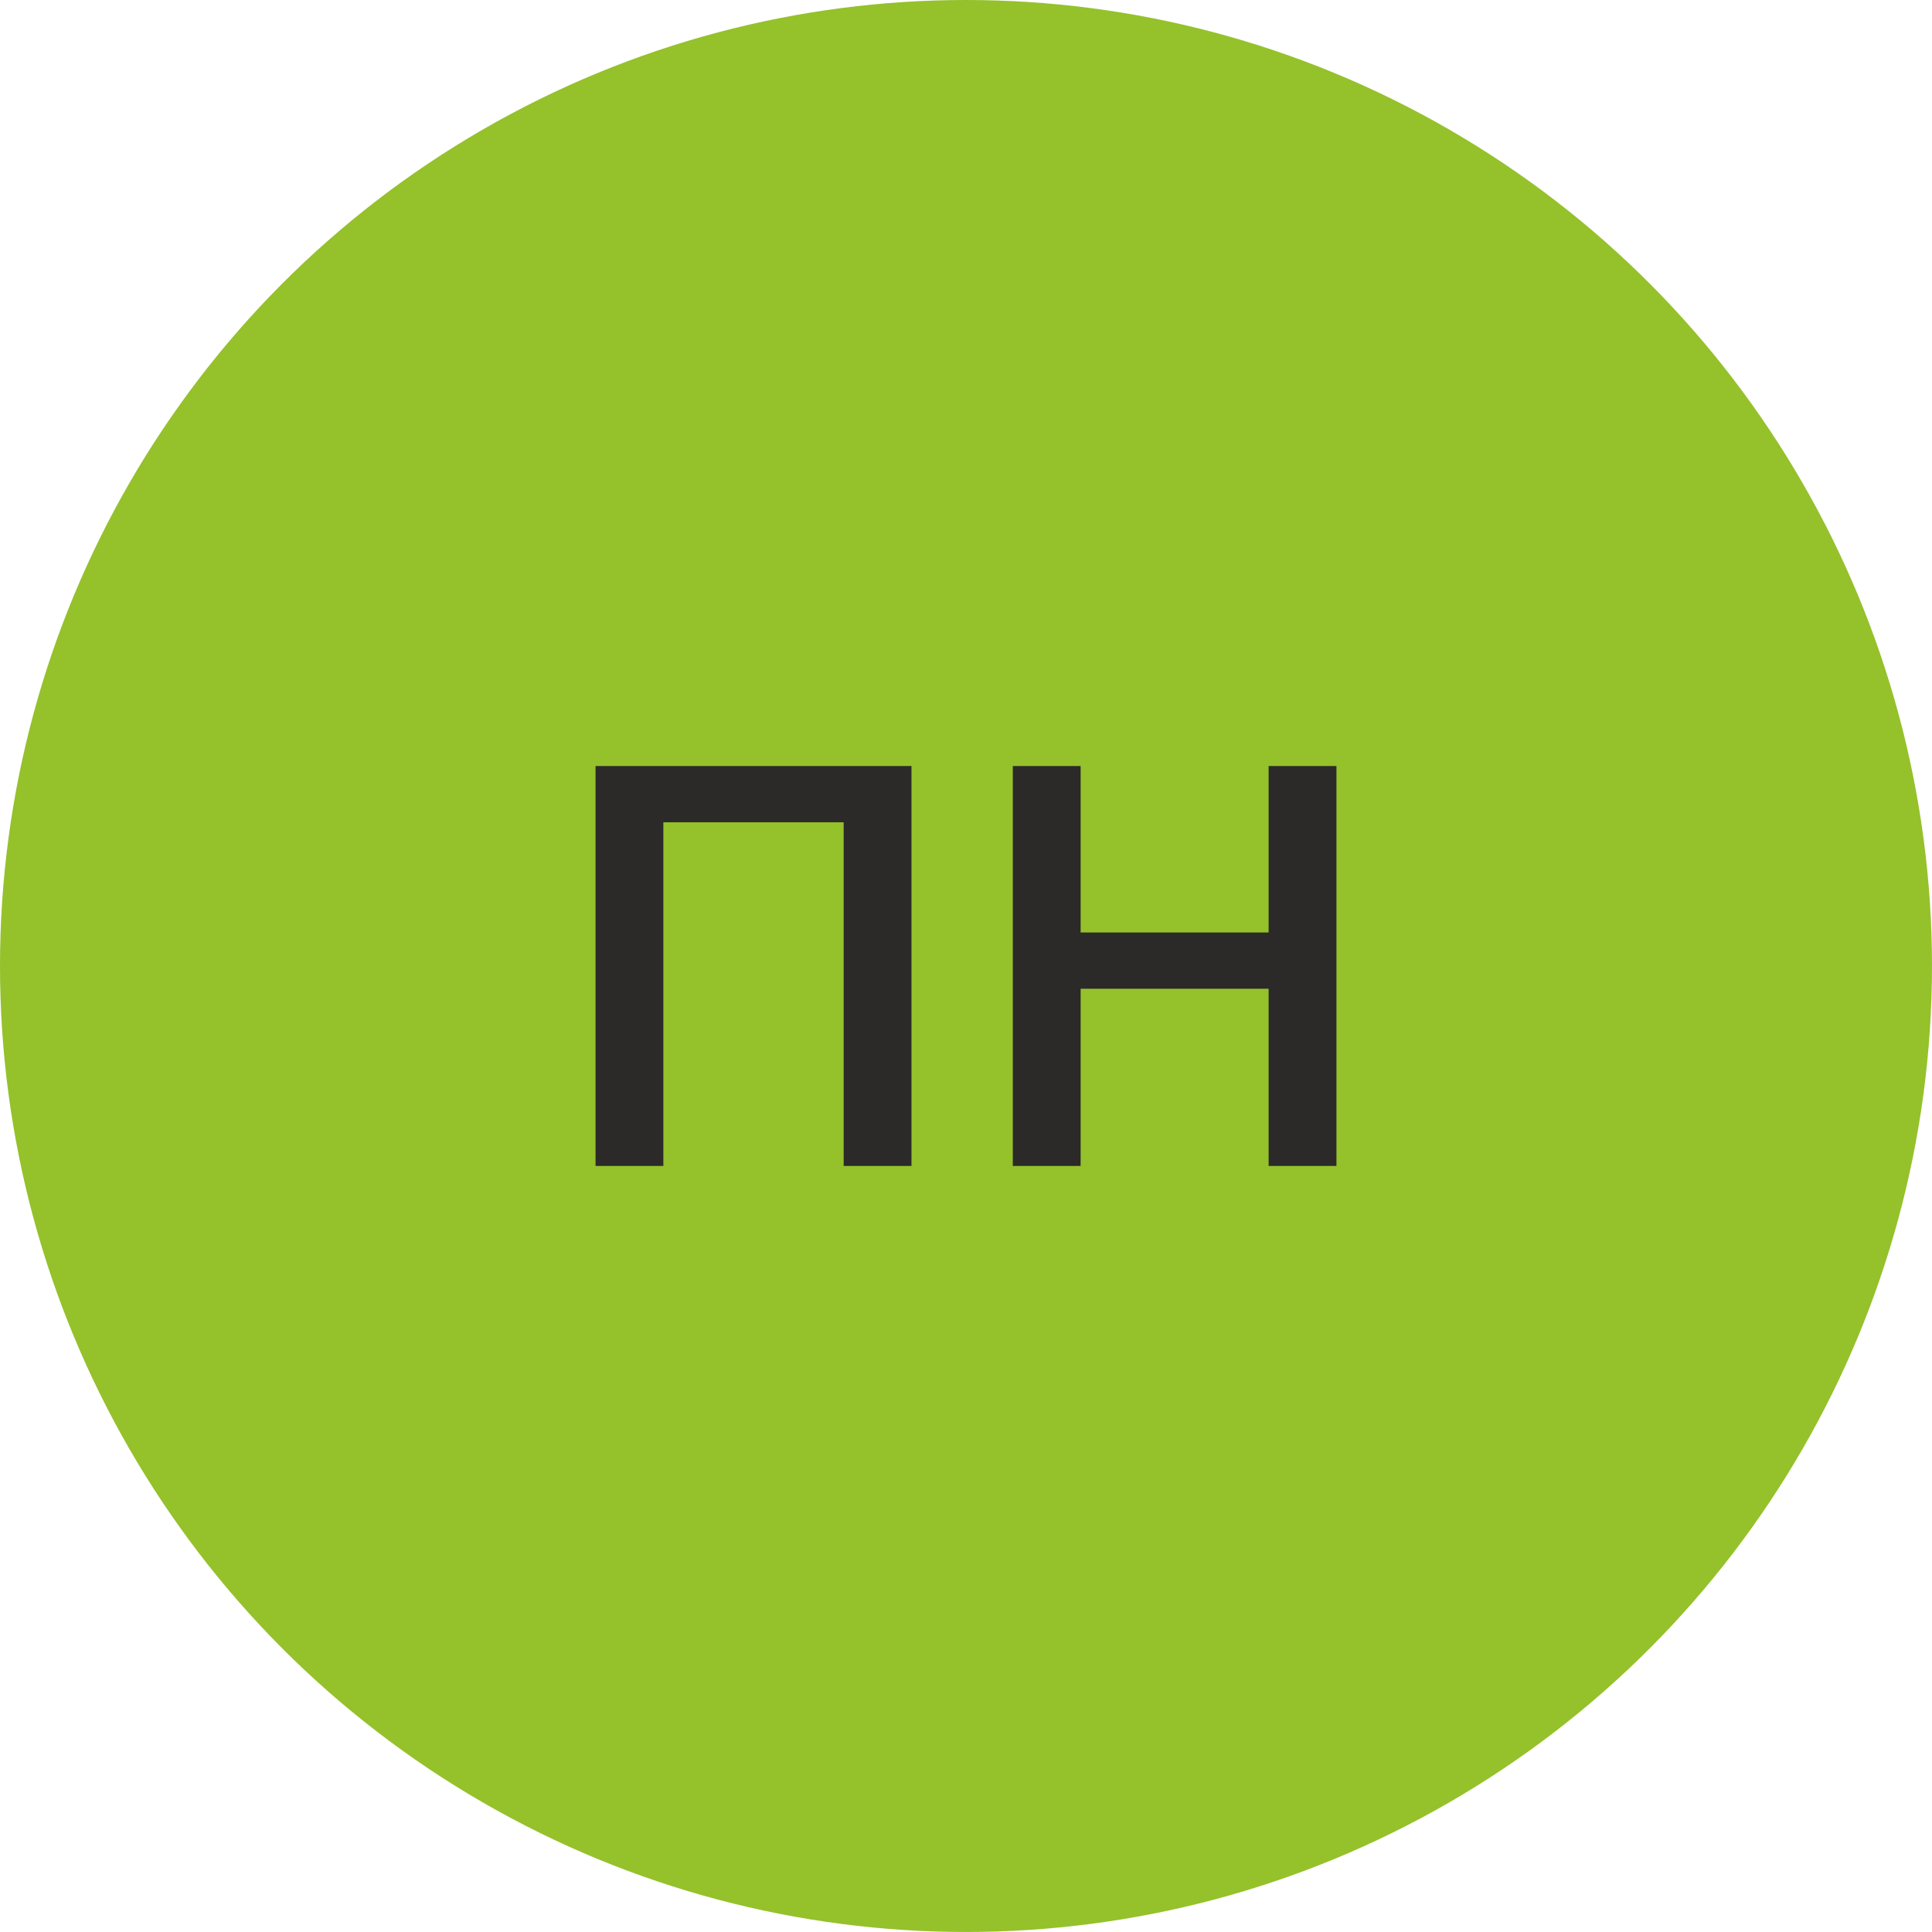 <?xml version="1.0" encoding="UTF-8"?>
<!DOCTYPE svg PUBLIC "-//W3C//DTD SVG 1.1//EN" "http://www.w3.org/Graphics/SVG/1.1/DTD/svg11.dtd">
<!-- Creator: CorelDRAW -->
<svg xmlns="http://www.w3.org/2000/svg" xml:space="preserve" width="44.91mm" height="44.91mm" version="1.1" style="shape-rendering:geometricPrecision; text-rendering:geometricPrecision; image-rendering:optimizeQuality; fill-rule:evenodd; clip-rule:evenodd"
viewBox="0 0 992.19 992.19"
 xmlns:xlink="http://www.w3.org/1999/xlink"
 xmlns:xodm="http://www.corel.com/coreldraw/odm/2003">
 <defs>
  <style type="text/css">
   <![CDATA[
    .fil0 {fill:#95C12B}
    .fil1 {fill:#2B2A29;fill-rule:nonzero}
   ]]>
  </style>
 </defs>
 <g id="OBJECTS">
  <circle class="fil0" cx="496.09" cy="496.09" r="496.09"/>
  <polygon class="fil1" points="305.85,393.4 468.1,393.4 468.1,598.78 433.27,598.78 433.27,422.29 340.67,422.29 340.67,598.78 305.85,598.78 "/>
  <polygon id="_1" class="fil1" points="520.13,393.4 554.96,393.4 554.96,478.88 651.51,478.88 651.51,393.4 686.34,393.4 686.34,598.78 651.51,598.78 651.51,507.77 554.96,507.77 554.96,598.78 520.13,598.78 "/>
 </g>
</svg>
